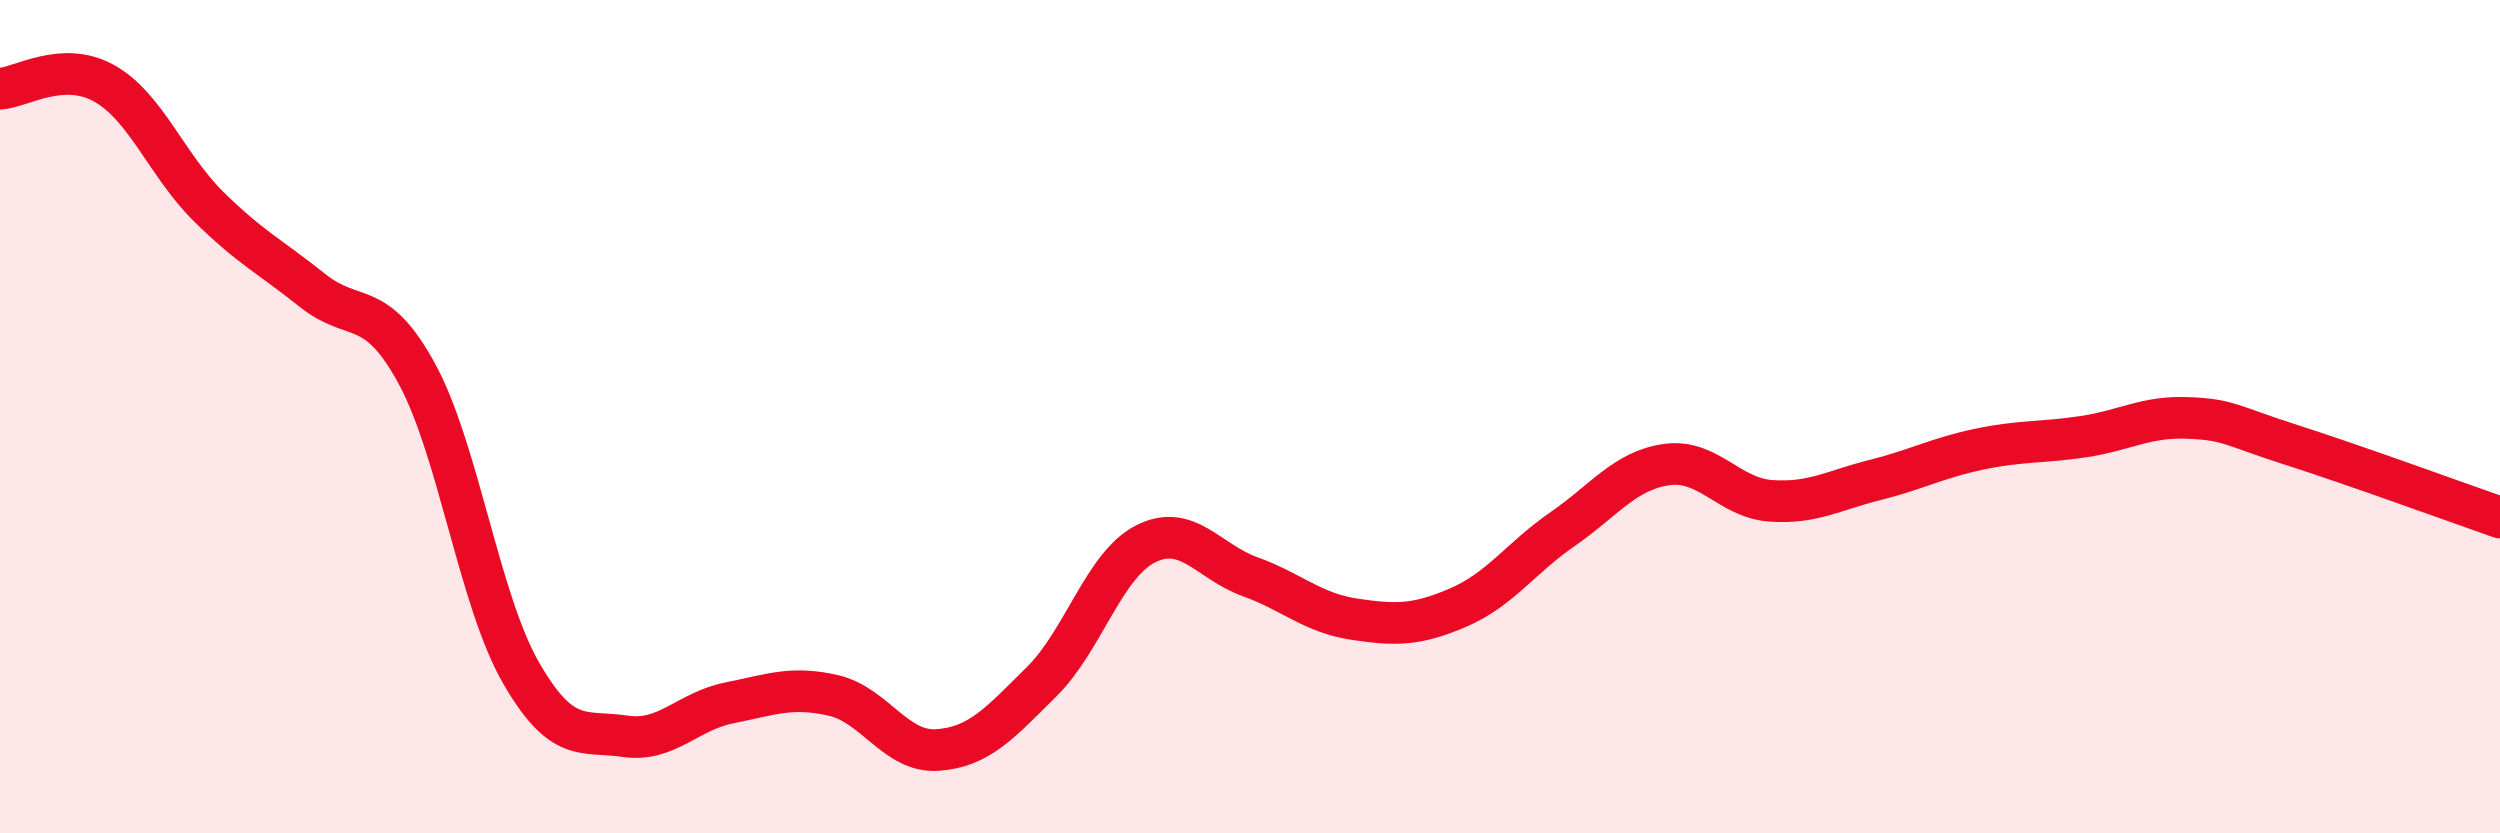 
    <svg width="60" height="20" viewBox="0 0 60 20" xmlns="http://www.w3.org/2000/svg">
      <path
        d="M 0,2.13 C 0.5,2.1 1.5,1.44 2.5,2 C 3.5,2.56 4,3.96 5,4.95 C 6,5.94 6.5,6.17 7.5,6.97 C 8.5,7.77 9,7.13 10,8.96 C 11,10.79 11.5,14.4 12.5,16.14 C 13.5,17.88 14,17.52 15,17.67 C 16,17.82 16.5,17.07 17.5,16.87 C 18.5,16.67 19,16.46 20,16.69 C 21,16.92 21.5,18.07 22.5,18 C 23.5,17.93 24,17.35 25,16.36 C 26,15.37 26.5,13.55 27.5,13.05 C 28.5,12.55 29,13.48 30,13.84 C 31,14.2 31.5,14.71 32.5,14.86 C 33.5,15.01 34,15.01 35,14.58 C 36,14.15 36.5,13.39 37.5,12.7 C 38.5,12.01 39,11.29 40,11.15 C 41,11.01 41.5,11.95 42.5,12.02 C 43.5,12.09 44,11.77 45,11.52 C 46,11.27 46.5,10.99 47.5,10.78 C 48.5,10.57 49,10.63 50,10.48 C 51,10.33 51.5,9.99 52.5,10.03 C 53.5,10.07 53.5,10.2 55,10.68 C 56.5,11.16 59,12.07 60,12.42L60 20L0 20Z"
        fill="#EB0A25"
        opacity="0.1"
        stroke-linecap="round"
        stroke-linejoin="round"
      />
      <path
        d="M 0,2.13 C 0.5,2.1 1.5,1.44 2.5,2 C 3.5,2.56 4,3.96 5,4.95 C 6,5.94 6.5,6.17 7.5,6.97 C 8.5,7.77 9,7.13 10,8.96 C 11,10.79 11.5,14.4 12.5,16.14 C 13.5,17.88 14,17.52 15,17.67 C 16,17.82 16.5,17.07 17.5,16.87 C 18.5,16.67 19,16.46 20,16.69 C 21,16.92 21.5,18.07 22.5,18 C 23.5,17.93 24,17.35 25,16.36 C 26,15.37 26.5,13.55 27.5,13.05 C 28.5,12.55 29,13.48 30,13.84 C 31,14.2 31.5,14.71 32.5,14.86 C 33.5,15.01 34,15.01 35,14.58 C 36,14.15 36.5,13.39 37.5,12.7 C 38.5,12.01 39,11.29 40,11.15 C 41,11.01 41.5,11.95 42.5,12.02 C 43.5,12.09 44,11.77 45,11.52 C 46,11.27 46.5,10.99 47.5,10.78 C 48.5,10.57 49,10.63 50,10.48 C 51,10.33 51.5,9.99 52.5,10.03 C 53.5,10.07 53.5,10.2 55,10.68 C 56.5,11.16 59,12.07 60,12.42"
        stroke="#EB0A25"
        stroke-width="1"
        fill="none"
        stroke-linecap="round"
        stroke-linejoin="round"
      />
    </svg>
  
